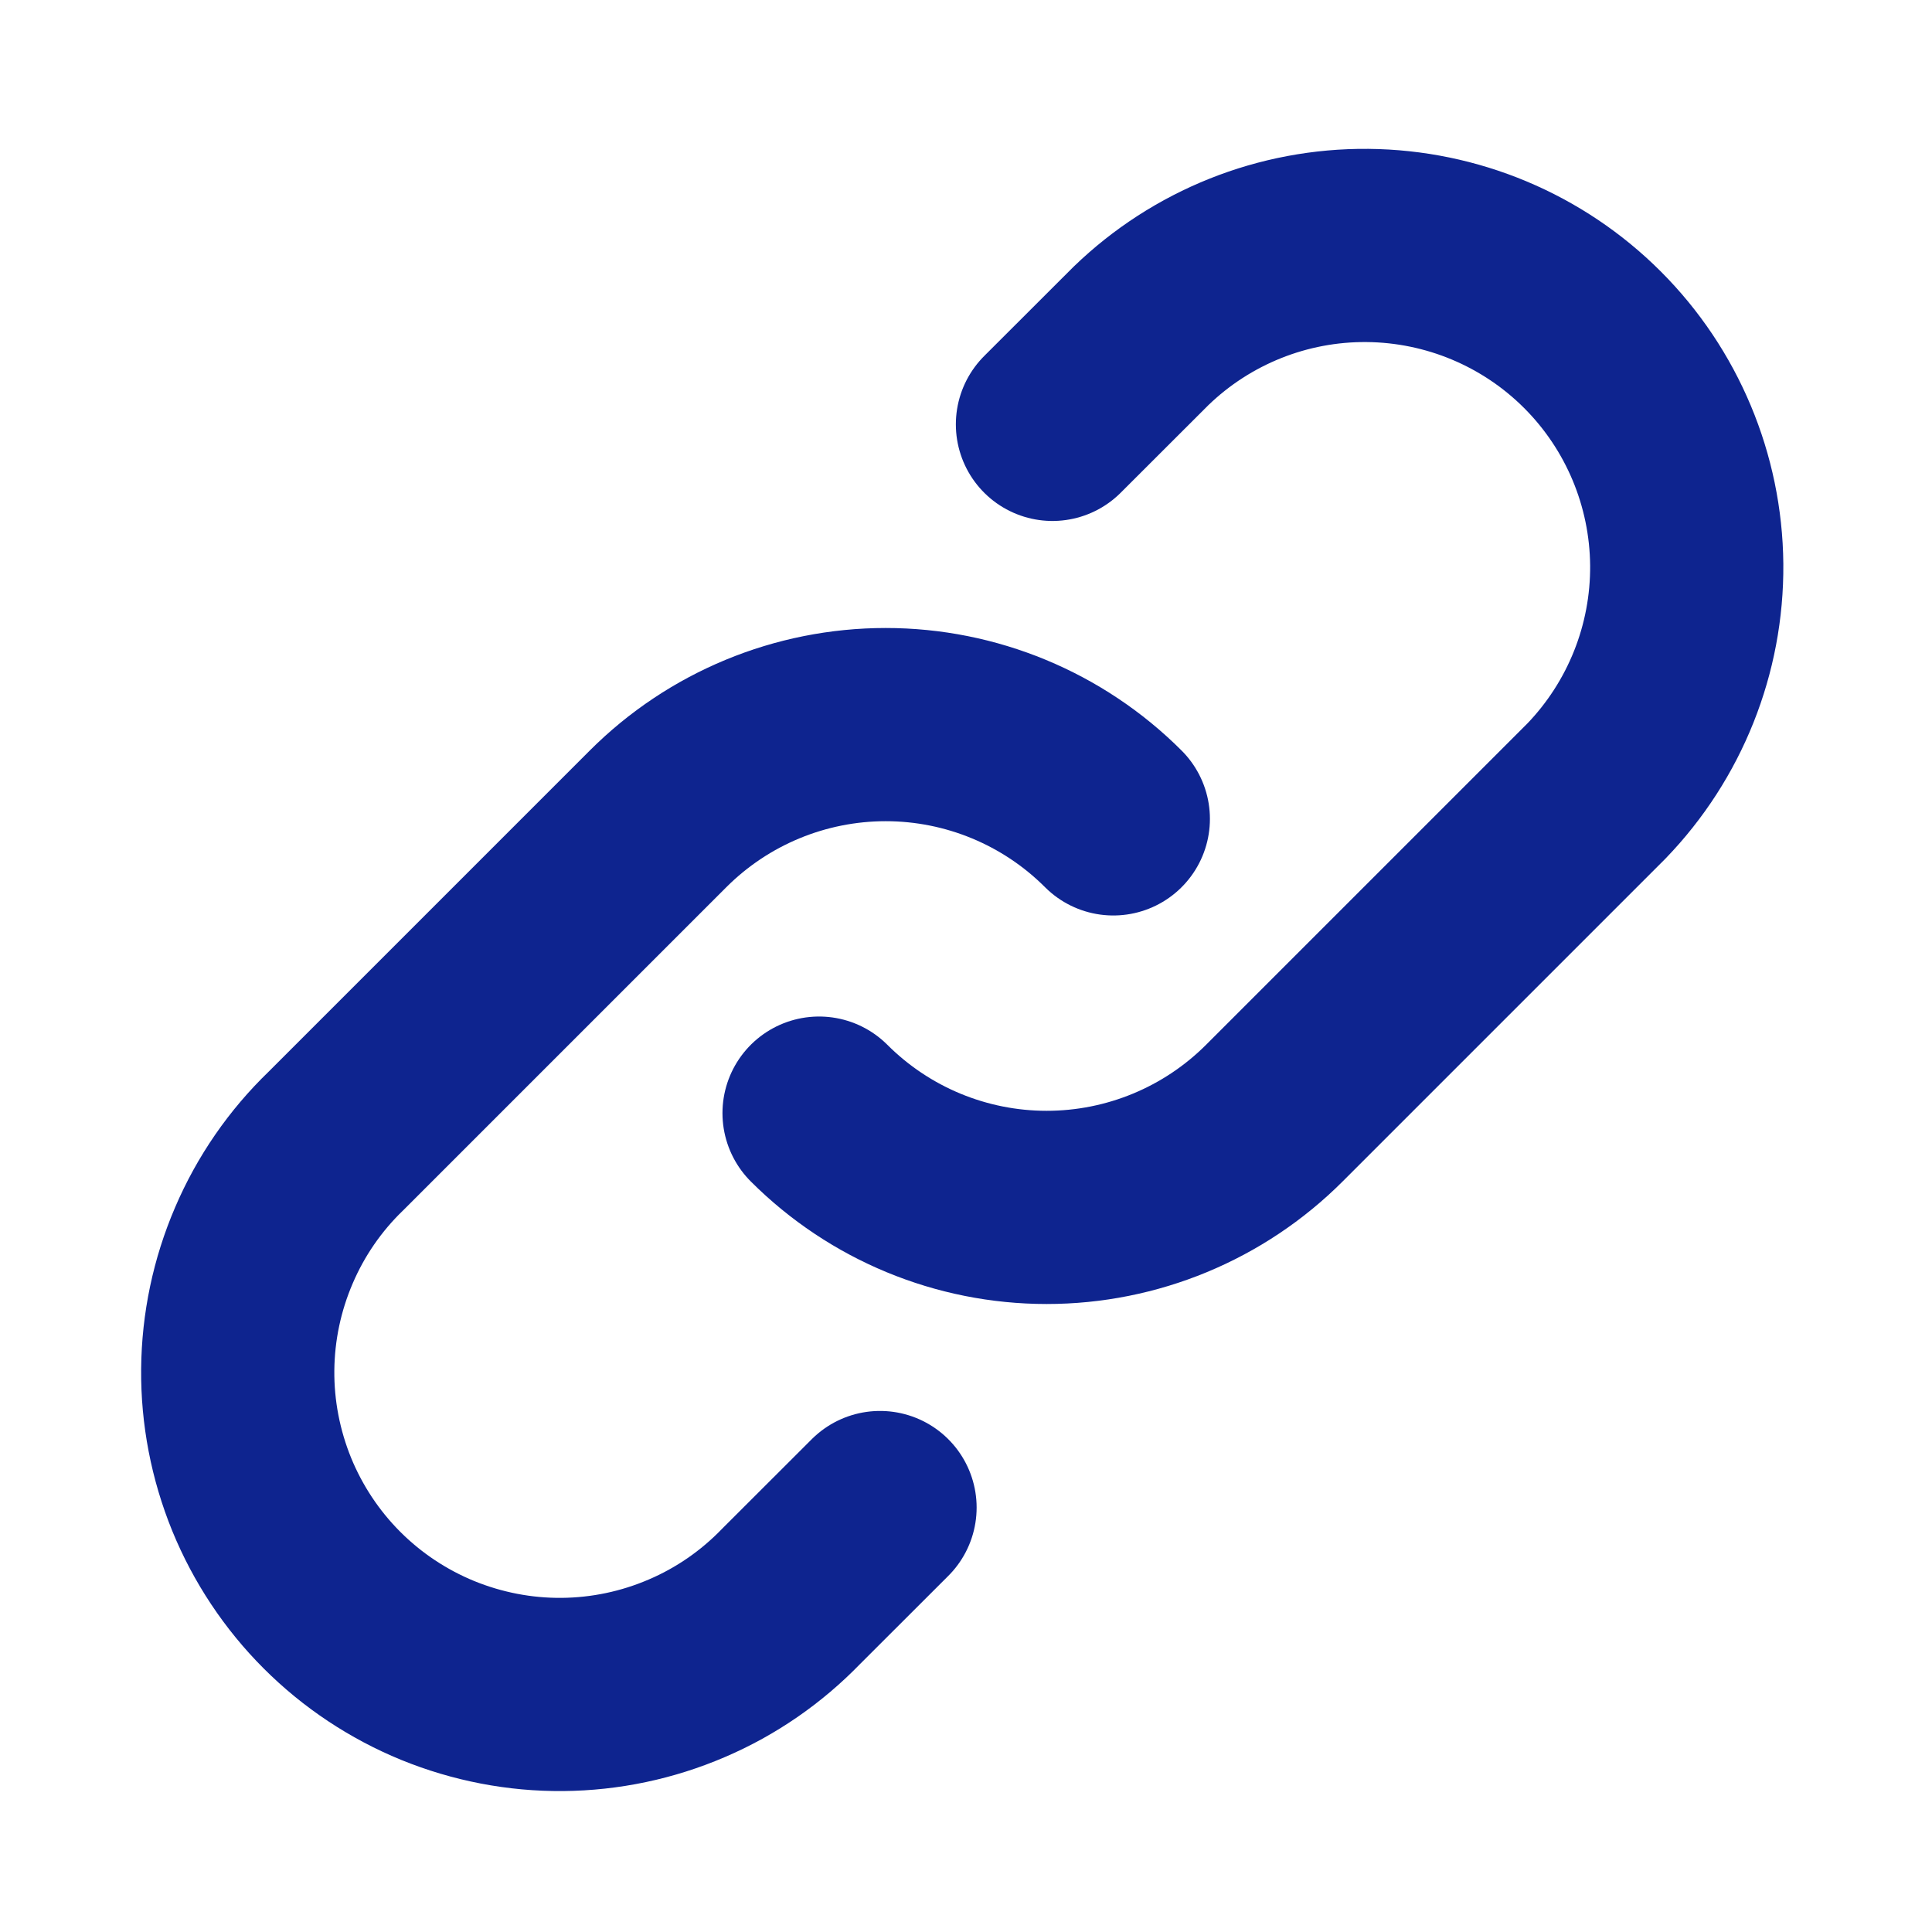 <svg width="20" height="20" viewBox="0 0 20 20" fill="none" xmlns="http://www.w3.org/2000/svg">
<path d="M11.525 8.477C10.9 7.852 10.052 7.501 9.169 7.501C8.285 7.501 7.437 7.852 6.812 8.477L3.479 11.81C3.16 12.117 2.906 12.485 2.732 12.892C2.557 13.299 2.465 13.736 2.461 14.179C2.457 14.621 2.542 15.06 2.709 15.47C2.877 15.88 3.124 16.252 3.437 16.565C3.75 16.878 4.122 17.125 4.532 17.293C4.942 17.46 5.381 17.545 5.823 17.541C6.266 17.537 6.703 17.445 7.11 17.27C7.517 17.096 7.884 16.842 8.192 16.523L9.11 15.606M8.479 11.523C9.104 12.148 9.951 12.499 10.835 12.499C11.719 12.499 12.567 12.148 13.192 11.523L16.525 8.19C17.132 7.561 17.468 6.719 17.461 5.845C17.453 4.971 17.103 4.135 16.485 3.517C15.867 2.899 15.031 2.549 14.157 2.541C13.283 2.533 12.441 2.869 11.812 3.477L10.895 4.393" stroke="#0E248F" stroke-width="2" stroke-linecap="round" stroke-linejoin="round"/>
</svg>

